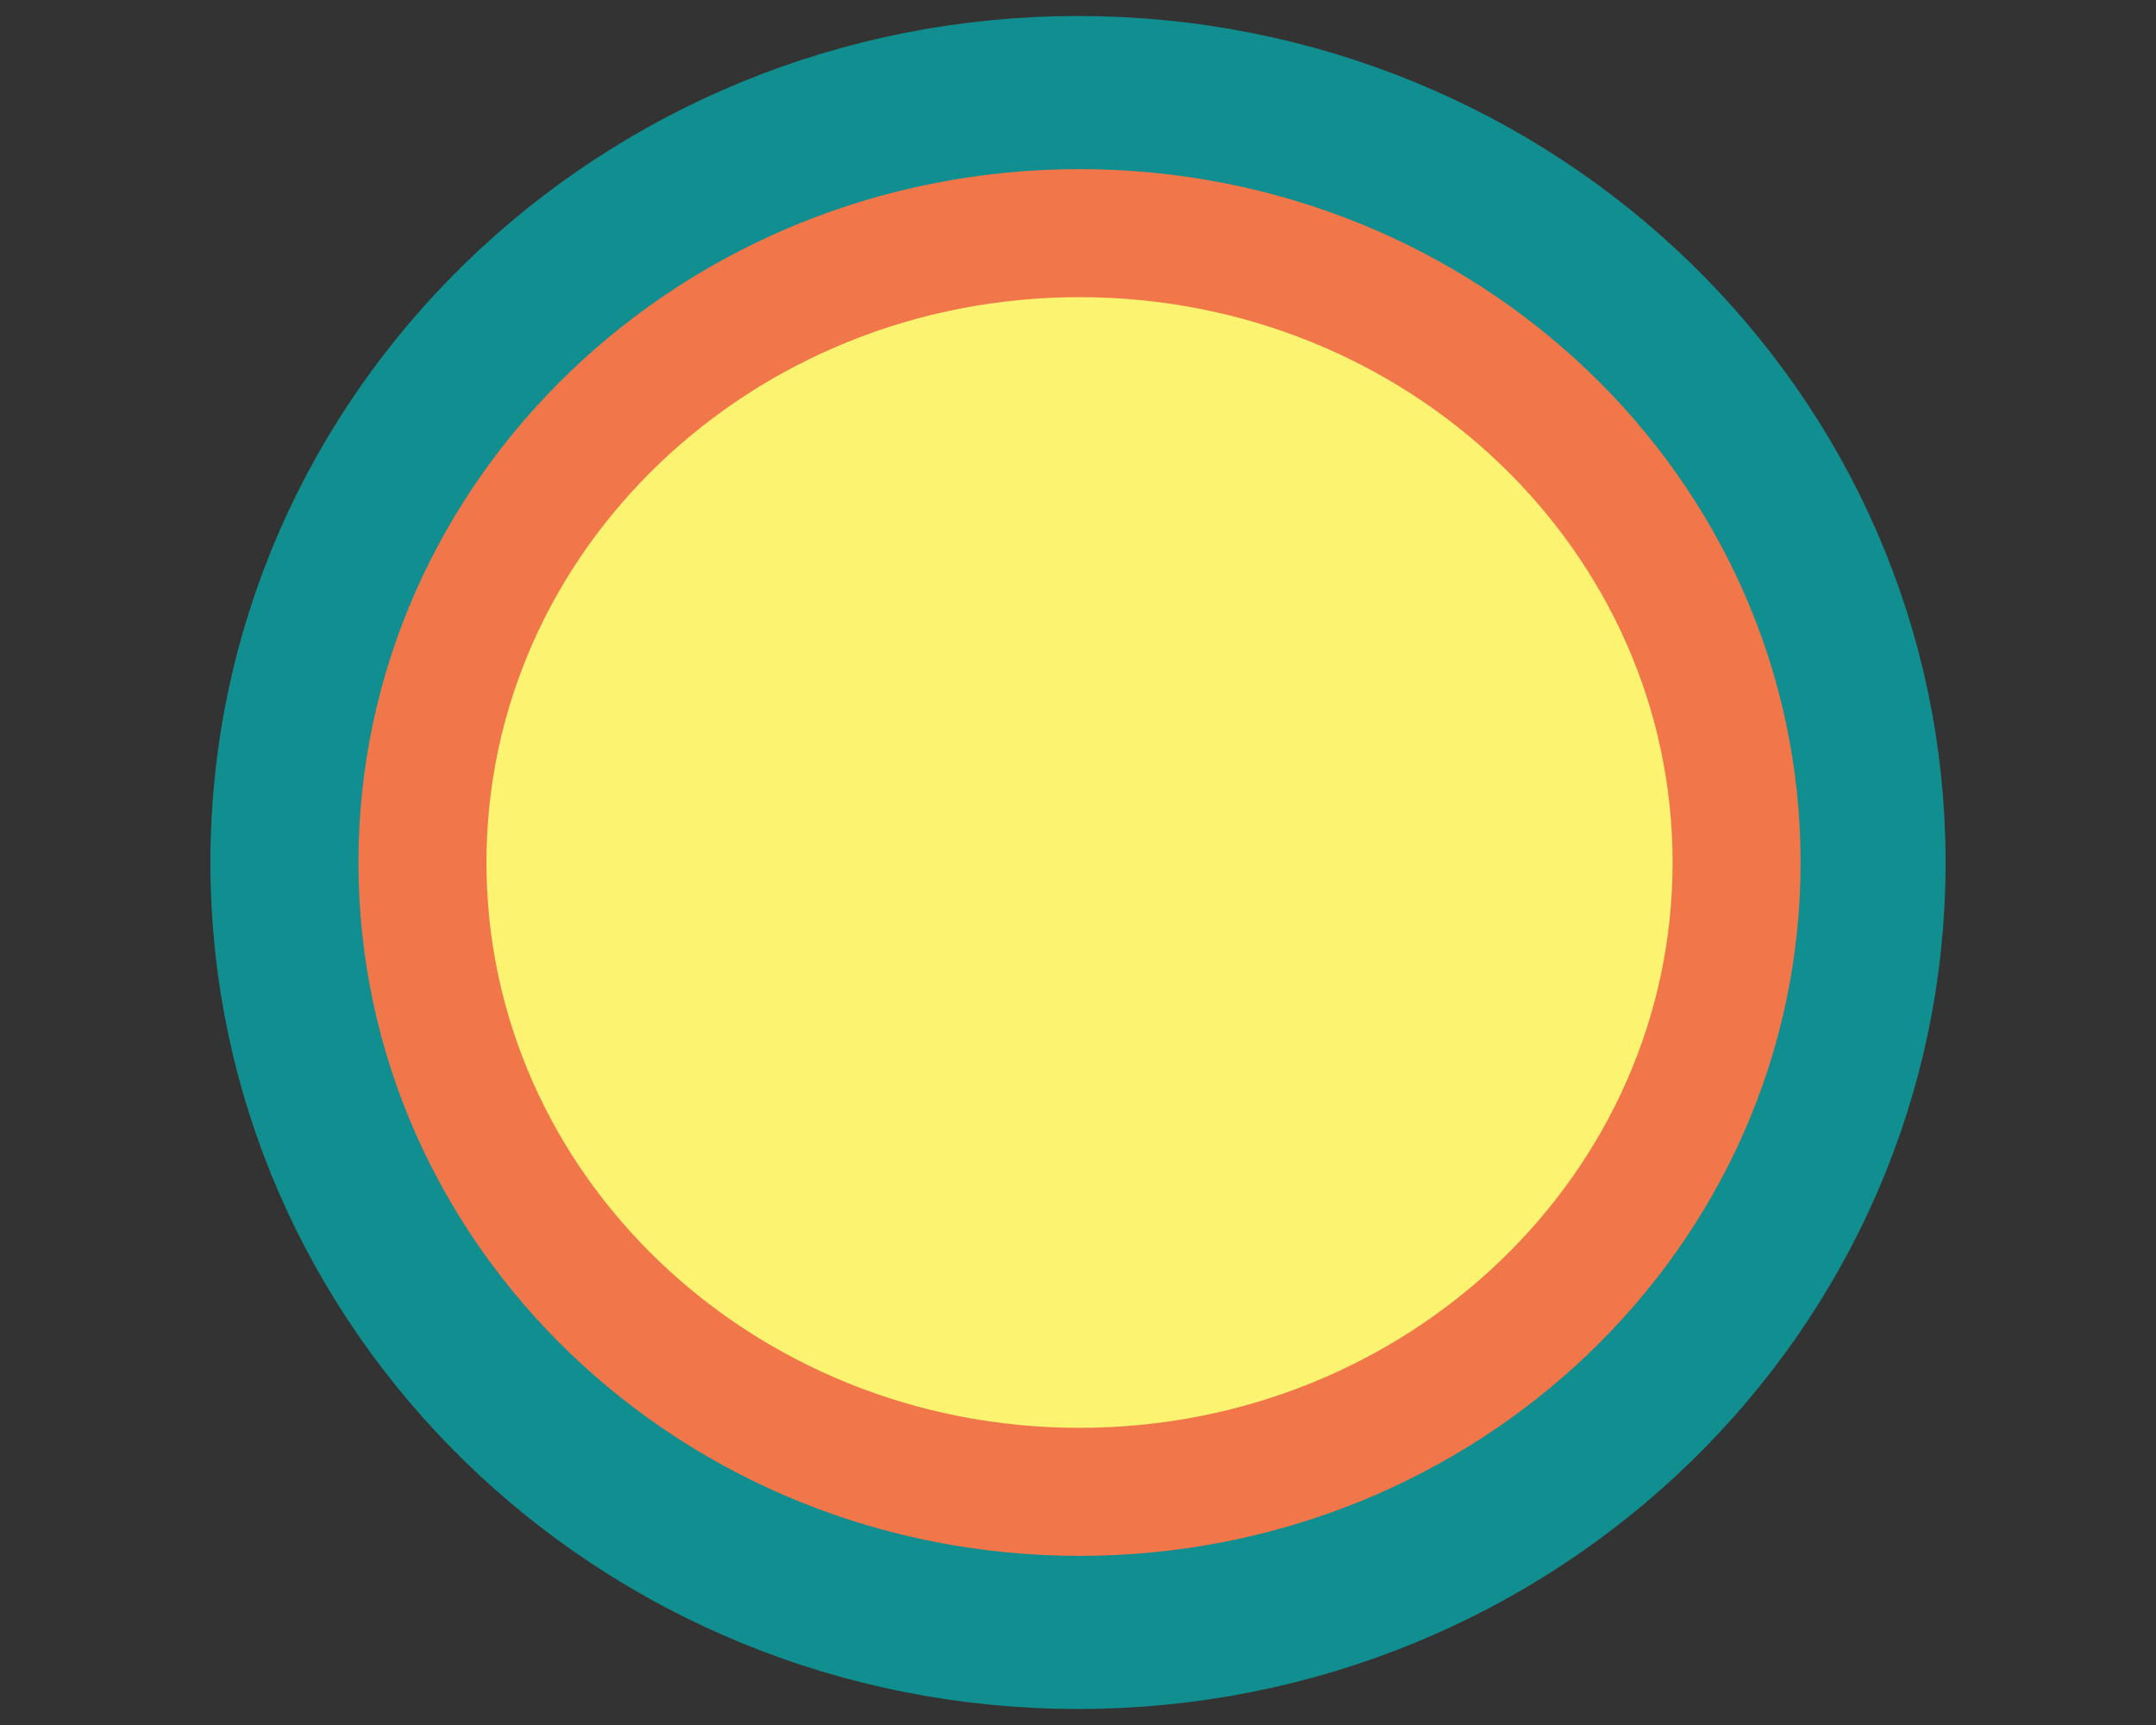 <?xml version="1.0" encoding="UTF-8"?>
<svg data-bbox="170.9 55.5 939.1 914.8" viewBox="0 0 1280 1024" xmlns="http://www.w3.org/2000/svg" data-type="ugc">
    <rect x="0" y="0" width="1280" height="1024" fill="#333333" stroke="none"/>
    <g>
        <path fill="#ffe8be" d="M1110 513.8c0 252.118-210.023 456.5-469.1 456.5S171.8 765.918 171.8 513.8 381.823 57.3 640.9 57.3 1110 261.682 1110 513.8z"/>
        <path d="M780.4 850.9C881.8 514.8 959.1 248 959.1 240.8c0-5.2-.8-8.2-2.3-8.9h-59.1c-9.8 0-15.9 4.2-18.3 12.4-61.6 210.5-106.5 369-134.7 475.6-2.1 6.3-4.4 9.4-6.9 9.4-2.1 0-4.3-2.4-6.4-7.1-14.6-34-33.3-91.5-56.2-172.3 56.3-185.3 84.4-288.1 84.4-308.2 0-7.1-8.6-10.4-25.7-9.8h-28c-10.4.3-16.8 3.6-19.2 9.8-6.7 23.4-11.2 41.3-13.3 53.7-15 58-27.2 100.8-36.7 128.4-21.1-76.4-35.6-134-43.6-172.6-3.4-12.8-8-19.2-13.8-19.2H522c-7.6 0-11.5 4.3-11.5 12.9 0 13.9 12.7 65.1 38.1 153.5 14.7 50.4 29.4 100.8 44 151.3-4.6 21.1-12.9 52.1-24.8 93-14.4 48.6-23.9 74.2-28.5 76.5-3.4-.3-6.8-3.5-10.1-9.7-44-155.2-76.8-271.5-98.5-349.1-20.5-70.4-32.8-109.5-36.9-117-4.1-7.5-13.5-11.3-28.2-11.3l-37.6.9c-3.1 0-5.8 1.8-8.2 5.3-2.5 3.6-3.1 6.7-1.8 9.3l163.8 577.8c2.1 8 1.6 15.4 16.1 12l69-23.5c7.7-2.8 10.2-4.3 14.2-12.9 12.8-30.2 26.2-60.8 52.5-138.6 21.3 49.1 38 89 50.3 119.6 2.5 5.2 14.9 35.7 24.7 33.9" fill="#118e8f"/>
        <path d="M248 738.5c121.3 207.1 341.6 247.7 500 209.1 209.3-51 289.2-214.5 289.2-214.5-59.1 63.1-97.1 73.2-170.3 73.2-48.5 0-133.8-18.7-197-51-114.3-58.5-189.1-91.2-266-74.9-81.9 17.4-137.5 46.3-155.9 58.1" fill="#118e8f"/>
        <path fill="none" stroke="#118e8f" stroke-width="92" stroke-miterlimit="10" d="M1109.1 512c0 252.118-210.023 456.5-469.1 456.5S170.9 764.118 170.9 512 380.923 55.5 640 55.5s469.1 204.382 469.1 456.5z"/>
        <path fill="#fcf371" stroke="#f1764a" stroke-width="76" stroke-miterlimit="10" d="M1031 512c0 206.334-174.654 373.6-390.1 373.6-215.446 0-390.1-167.266-390.1-373.6 0-206.334 174.654-373.6 390.1-373.6 215.446 0 390.1 167.266 390.1 373.6z"/>
    </g>
</svg>
